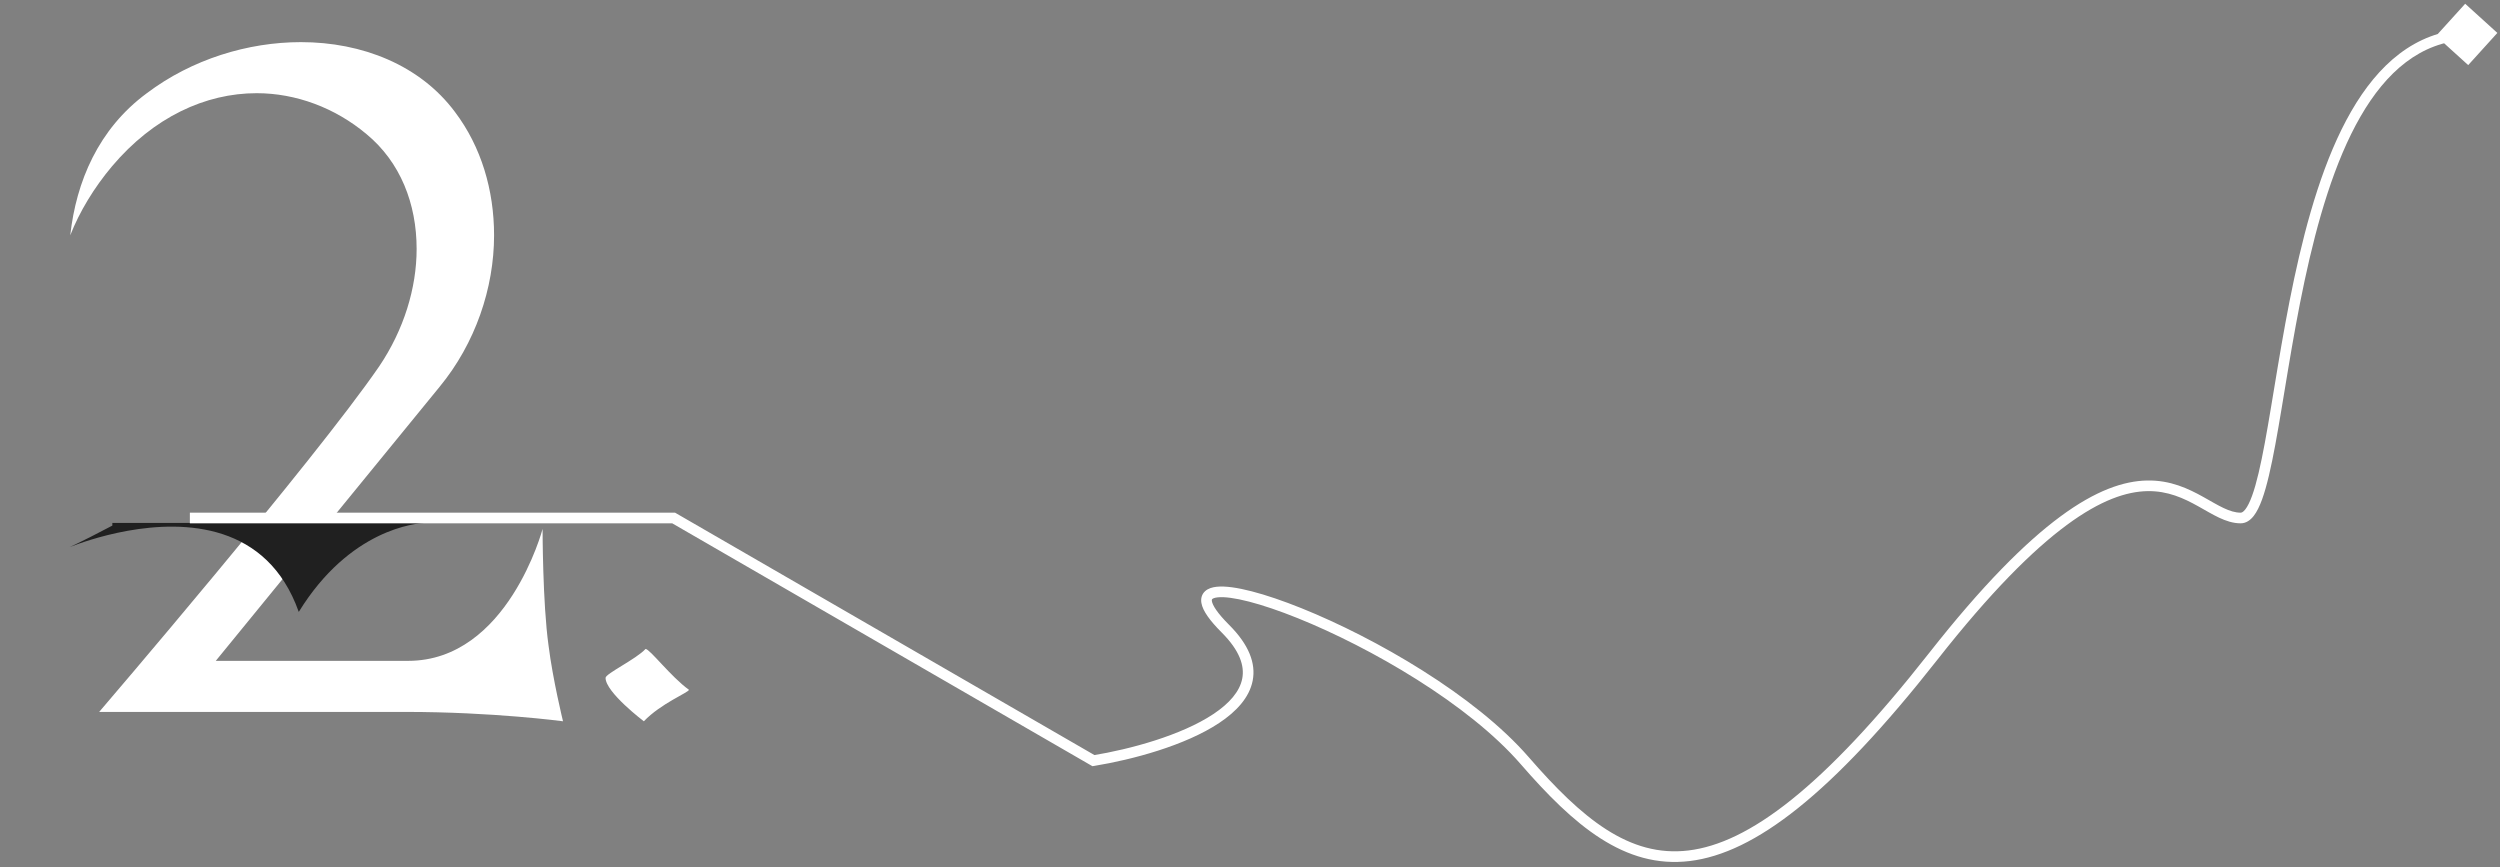 <?xml version="1.0" encoding="UTF-8"?> <svg xmlns="http://www.w3.org/2000/svg" width="470" height="163" viewBox="0 0 470 163" fill="none"><rect x="0" y="0" width="470" height="163" fill="#808080" stroke="none"/> <path d="M102.006 99.44C102.006 99.44 95.446 124.24 76.726 124.24H40.566L82.646 72.72C89.366 64.56 92.886 54.16 92.886 44.24C92.886 35.76 90.486 27.6 85.526 21.04C78.966 12.24 68.086 7.92 56.566 7.92C46.646 7.92 36.086 11.12 27.606 17.52C18.486 24.24 14.326 34.16 13.206 44.24C14.966 39.76 17.686 35.28 21.046 31.28C28.886 22 38.646 17.52 48.246 17.52C55.606 17.52 62.966 20.24 68.886 25.2C75.286 30.48 78.326 38.32 78.326 46.8C78.326 54.16 75.926 62 71.286 68.88C58.966 86.8 18.646 133.84 18.646 133.84H76.246C92.726 133.84 105.846 135.6 105.846 135.6C105.846 135.6 103.926 127.76 103.126 121.36C102.006 113.36 102.006 99.44 102.006 99.44ZM113.844 127.44C113.844 130.16 121.044 135.6 121.044 135.6C124.244 132.24 129.524 130.16 129.524 129.68C126.164 127.28 122.164 122 121.364 122C119.604 123.92 113.844 126.64 113.844 127.44Z" fill="white"></path> <path d="M80.162 98.314H21.122V98.811C-6.158 113.248 44.32 81.587 56.168 115.04C65.726 99.508 78.172 98.314 80.162 98.314Z" fill="#202020"></path> <path d="M205.569 143L205.068 143.866L205.378 144.044L205.73 143.987L205.569 143ZM469.505 6.189L463.455 0.706L457.972 6.756L464.022 12.239L469.505 6.189ZM126.645 97.384L127.145 96.518L126.913 96.384H126.645V97.384ZM205.73 143.987C212.881 142.82 222.823 140.161 229.212 135.914C232.399 133.796 234.883 131.163 235.505 127.957C236.138 124.69 234.777 121.181 231.083 117.486L229.668 118.9C233.113 122.345 233.999 125.217 233.541 127.577C233.072 129.999 231.127 132.24 228.105 134.249C222.076 138.256 212.475 140.86 205.408 142.013L205.73 143.987ZM231.083 117.486C229.992 116.395 229.201 115.472 228.667 114.706C228.123 113.926 227.895 113.377 227.836 113.026C227.787 112.73 227.863 112.661 227.906 112.62C228.014 112.521 228.303 112.368 228.936 112.301C230.188 112.167 232.192 112.426 234.821 113.105C237.42 113.776 240.533 114.83 243.956 116.209C257.692 121.741 276.055 132.331 285.889 143.656L287.4 142.344C277.268 130.677 258.572 119.94 244.703 114.354C241.225 112.953 238.027 111.867 235.321 111.168C232.645 110.477 230.35 110.138 228.724 110.312C227.917 110.398 227.122 110.625 226.553 111.148C225.919 111.731 225.725 112.528 225.864 113.357C225.993 114.132 226.412 114.968 227.026 115.85C227.651 116.745 228.528 117.76 229.668 118.9L231.083 117.486ZM285.889 143.656C295.854 155.13 305.393 163.364 317.679 161.874C323.787 161.133 330.439 158 338.033 151.918C345.629 145.835 354.227 136.755 364.234 124.019L362.661 122.783C352.701 135.459 344.211 144.408 336.783 150.357C329.353 156.307 323.044 159.208 317.438 159.888C306.298 161.24 297.401 153.862 287.4 142.344L285.889 143.656ZM364.234 124.019C374.189 111.348 382.124 103.446 388.556 98.699C394.983 93.956 399.854 92.404 403.706 92.333C407.557 92.263 410.542 93.667 413.254 95.176C414.582 95.915 415.919 96.724 417.187 97.322C418.474 97.928 419.816 98.384 421.238 98.384V96.384C420.241 96.384 419.21 96.064 418.04 95.513C416.852 94.953 415.65 94.22 414.226 93.428C411.434 91.874 408.064 90.253 403.669 90.334C399.275 90.414 394.009 92.19 387.369 97.09C380.734 101.986 372.672 110.041 362.661 122.783L364.234 124.019ZM421.238 98.384C422.275 98.384 423.086 97.776 423.693 96.999C424.299 96.224 424.813 95.151 425.27 93.894C426.188 91.368 426.978 87.808 427.756 83.617C429.325 75.159 430.856 64.065 433.256 52.818C435.652 41.591 438.878 30.41 443.755 21.942C448.627 13.485 455.038 7.902 463.787 7.471L463.689 5.474C453.984 5.951 447.067 12.186 442.022 20.944C436.983 29.692 433.706 41.126 431.3 52.4C428.899 63.654 427.33 74.947 425.79 83.252C425.012 87.441 424.246 90.856 423.39 93.21C422.961 94.392 422.533 95.236 422.118 95.767C421.704 96.296 421.411 96.384 421.238 96.384V98.384ZM35.695 98.384H126.645V96.384H35.695V98.384ZM126.144 98.25L205.068 143.866L206.069 142.134L127.145 96.518L126.144 98.25Z" fill="white"></path> </svg> 
